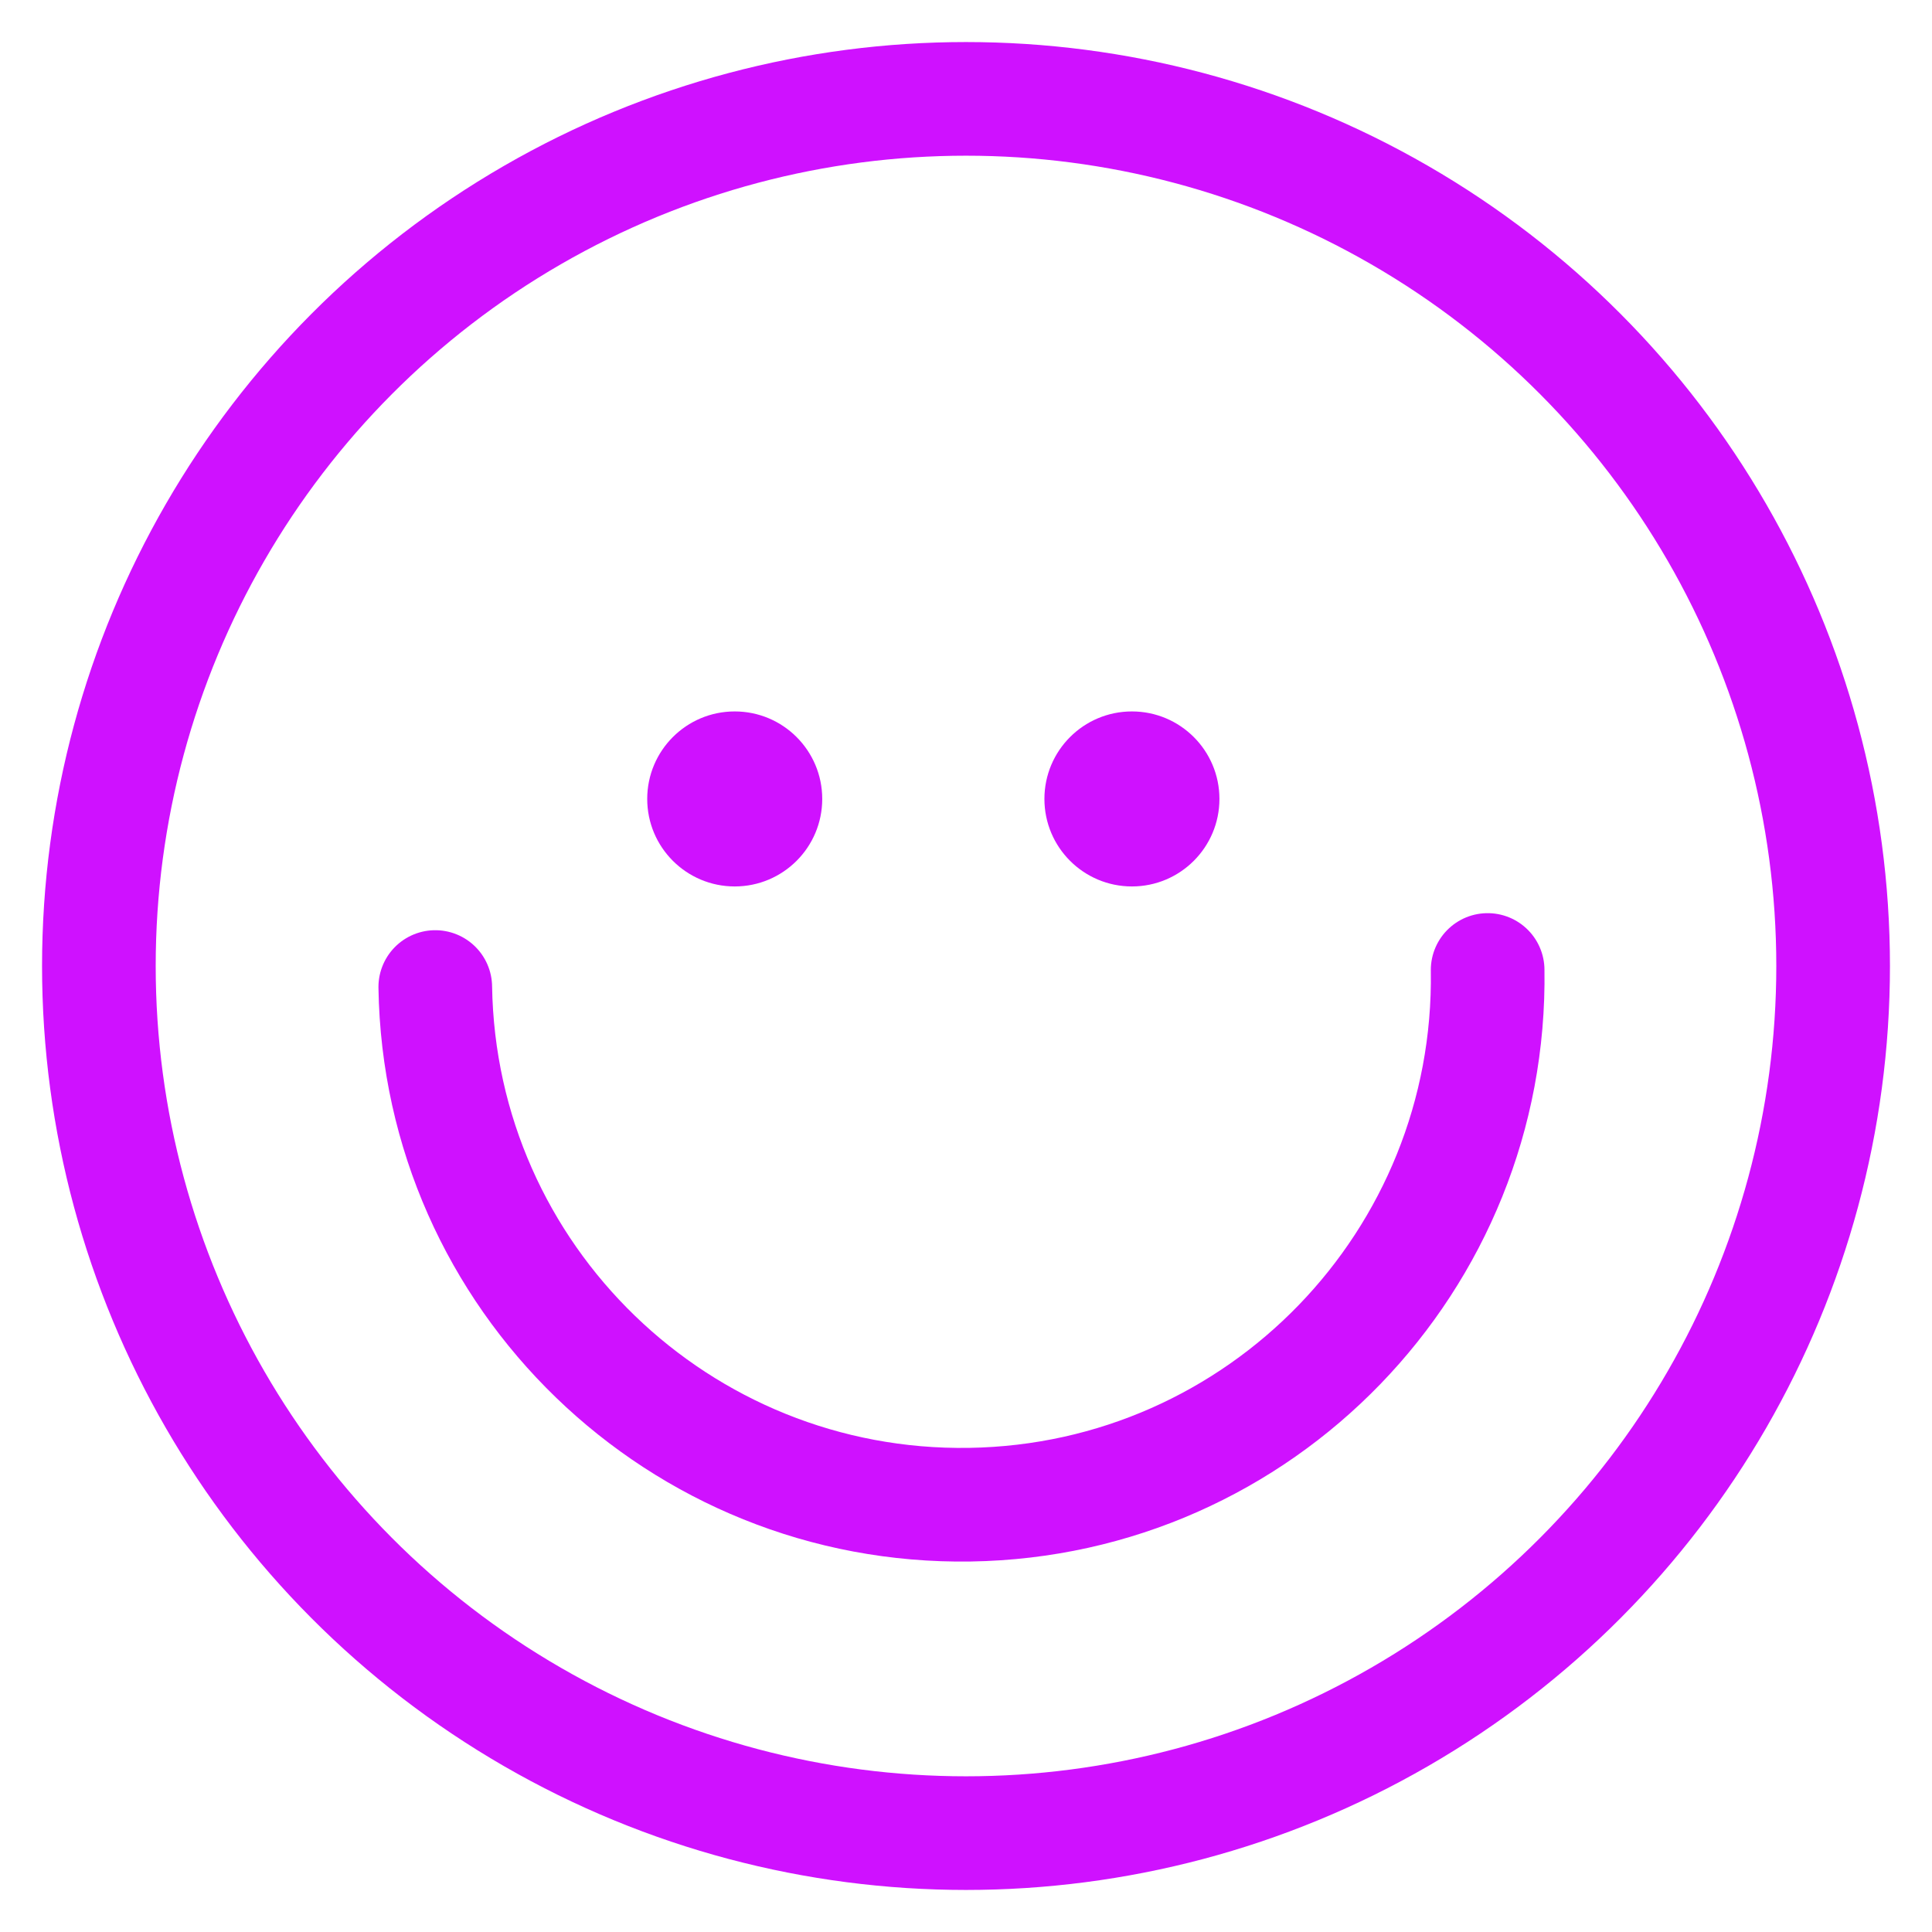 <?xml version="1.0" encoding="utf-8"?>
<!-- Generator: Adobe Illustrator 26.0.1, SVG Export Plug-In . SVG Version: 6.00 Build 0)  -->
<svg version="1.1" id="Layer_1" xmlns="http://www.w3.org/2000/svg" xmlns:xlink="http://www.w3.org/1999/xlink" x="0px" y="0px"
	 viewBox="0 0 34 34" style="enable-background:new 0 0 34 34;" xml:space="preserve">
<style type="text/css">
	.st0{fill:none;stroke:#FCFB00;stroke-width:2;stroke-linecap:round;stroke-linejoin:round;stroke-miterlimit:10;}
	.st1{fill:none;stroke:#53EEFF;stroke-width:2;stroke-linejoin:round;stroke-miterlimit:10;}
	.st2{fill:none;stroke:#00FF84;stroke-width:2;stroke-linecap:round;stroke-miterlimit:10;}
	.st3{fill:#00FF84;}
	.st4{fill:none;stroke:#CF11FF;stroke-width:2;stroke-miterlimit:10;}
	.st5{fill:none;stroke:#CF11FF;stroke-width:2;stroke-linecap:round;stroke-miterlimit:10;}
	.st6{fill:#CF11FF;}
</style>
<circle class="st4" cx="17" cy="17" r="15.26"/>
<path class="st5" d="M26.18,17.07c0.08,5.11-3.99,9.33-9.11,9.41c-5.11,0.08-9.33-3.99-9.41-9.11"/>
<circle class="st6" cx="12.93" cy="14.06" r="1.54"/>
<circle class="st6" cx="19.92" cy="14.06" r="1.54"/>
</svg>
